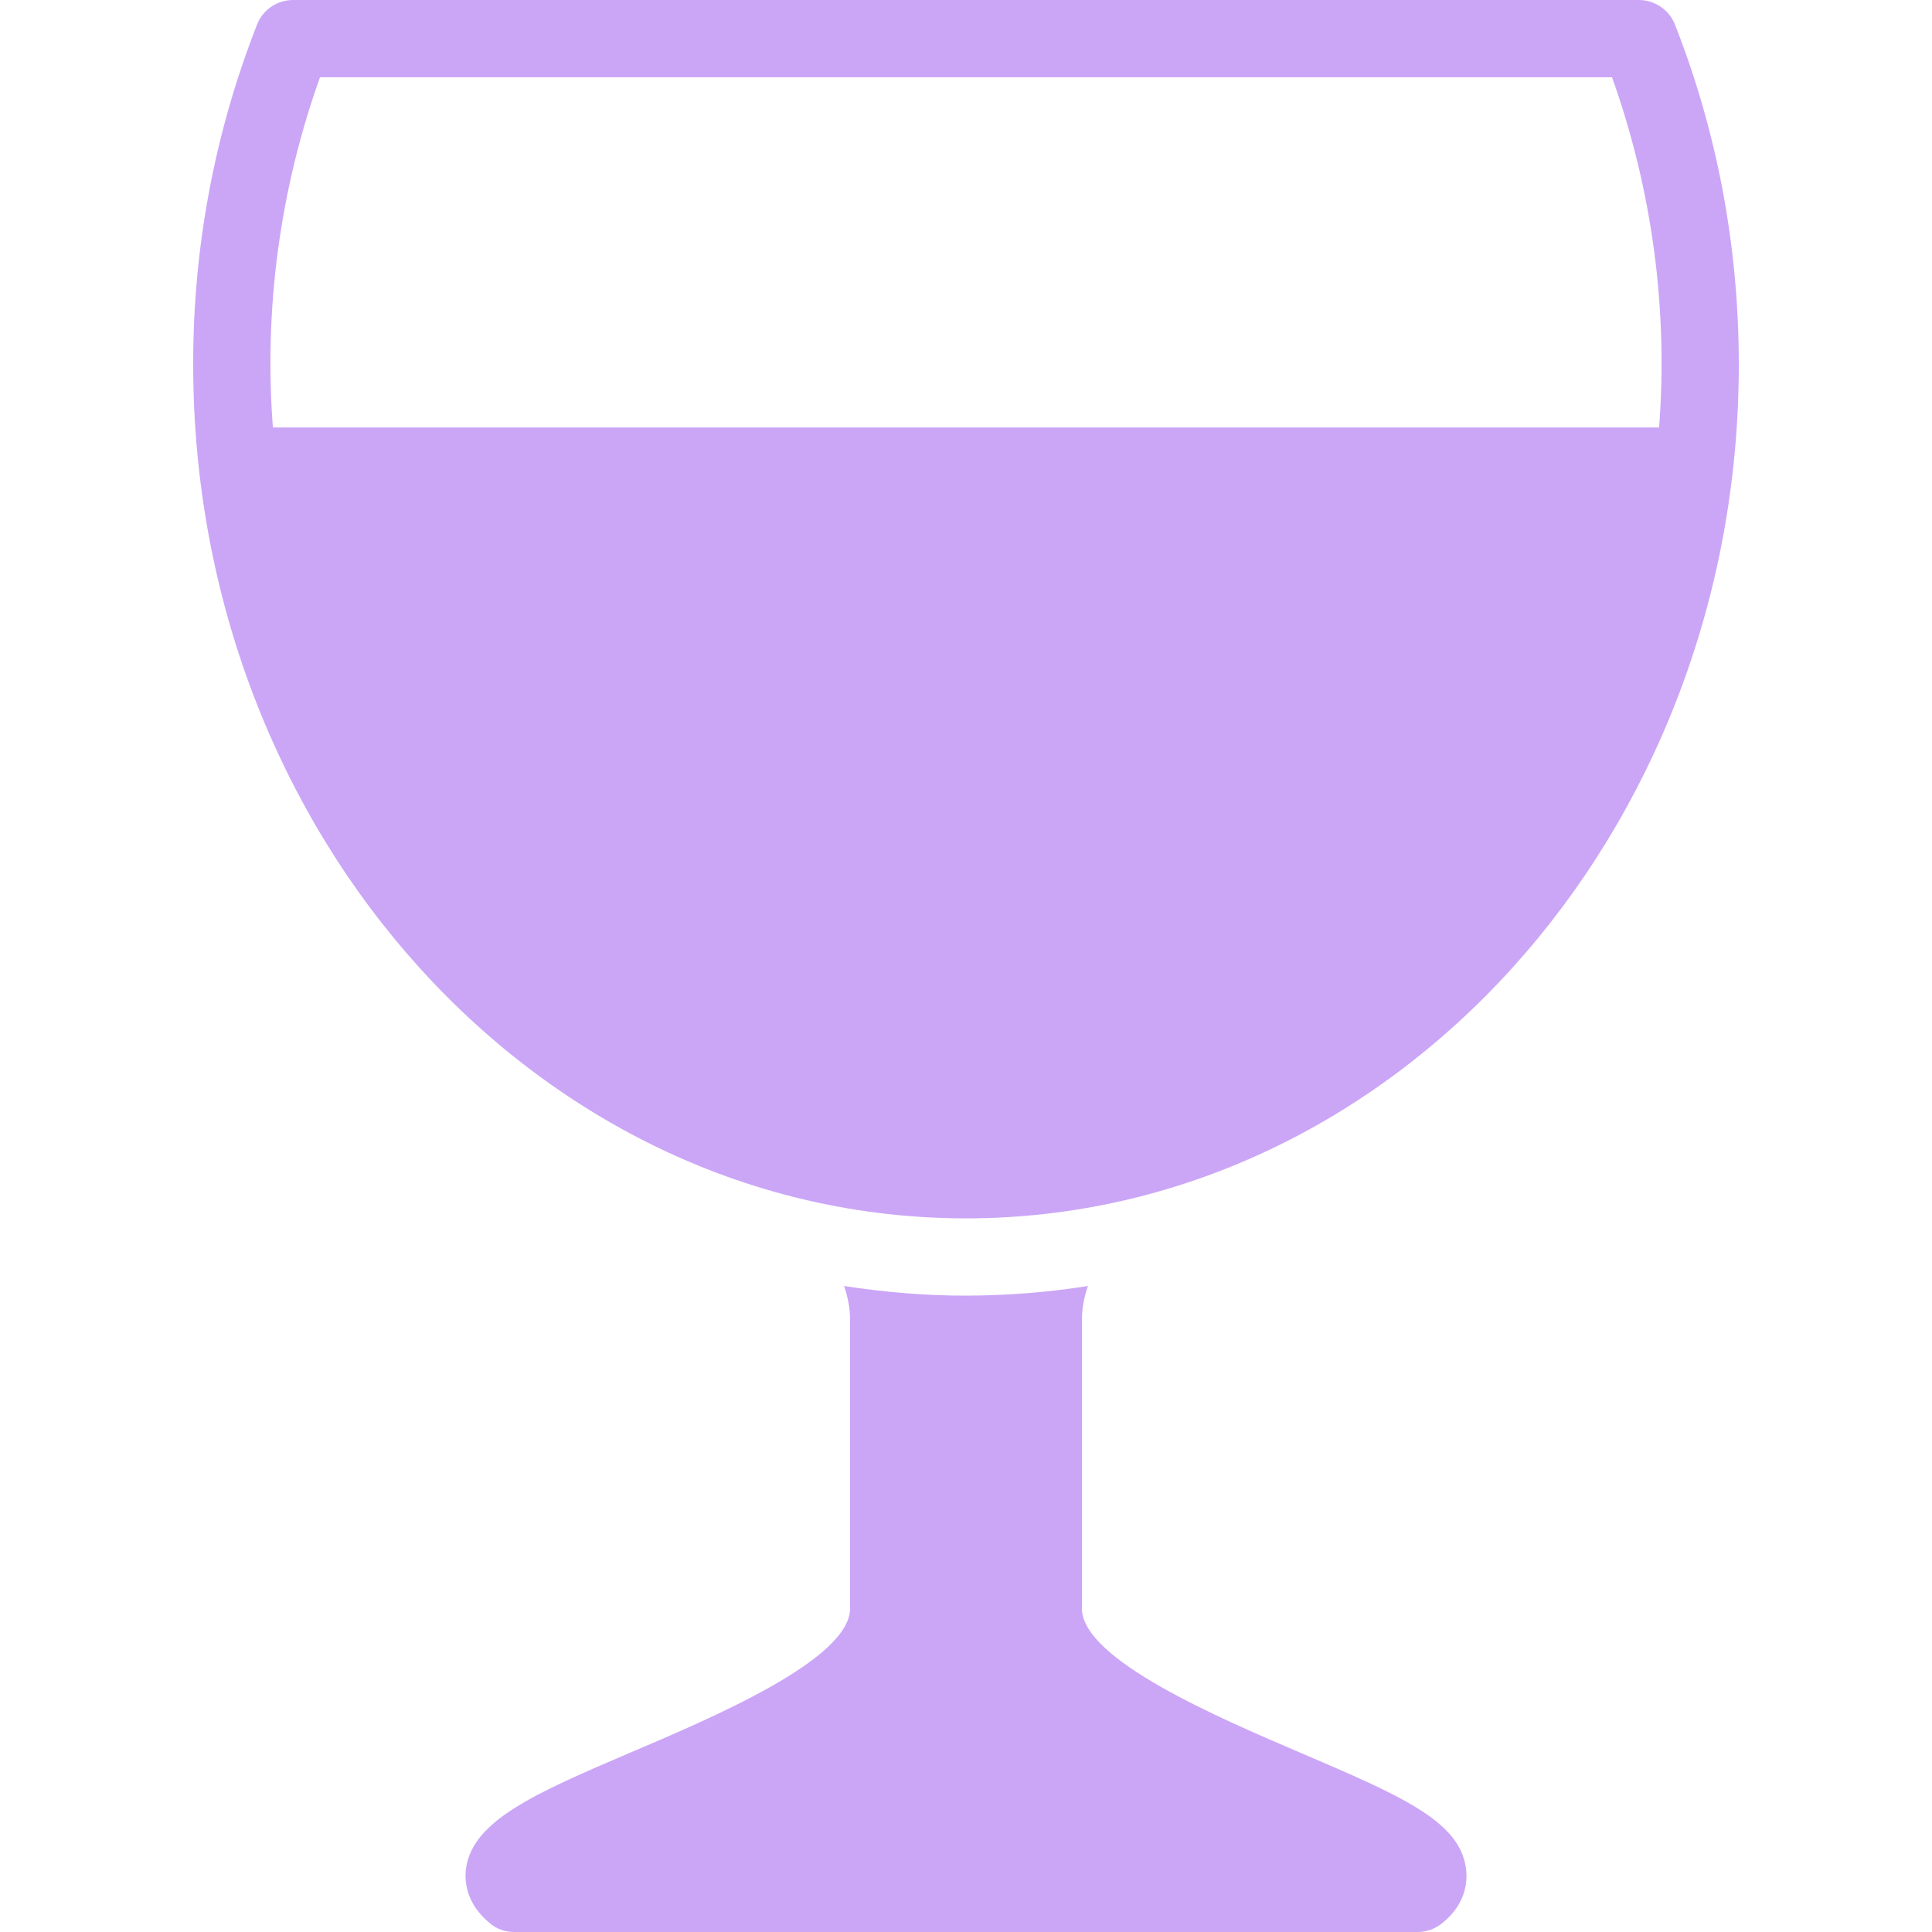<svg xmlns="http://www.w3.org/2000/svg" style="isolation:isolate" width="16" height="16" viewBox="0 0 16 16">
 <path fill="#CBA6F7" d="M 2.43 0 C 2.298 -0.001 2.179 0.078 2.13 0.2 C 1.777 1.098 1.598 2.055 1.6 3.02 C 1.6 6.92 4.471 10.09 8 10.09 C 11.529 10.09 14.4 6.918 14.4 3.02 C 14.4 2.045 14.222 1.095 13.87 0.2 C 13.82 0.078 13.701 -0.001 13.57 0 L 2.43 0 Z M 2.65 0.64 L 13.35 0.64 C 13.682 1.569 13.815 2.557 13.74 3.54 L 2.26 3.54 C 2.185 2.557 2.318 1.569 2.65 0.64 L 2.65 0.64 Z M 6.99 10.65 C 7.02 10.738 7.04 10.831 7.04 10.93 L 7.04 13.32 C 7.04 13.742 5.906 14.222 5.23 14.51 C 4.436 14.849 3.917 15.075 3.86 15.47 C 3.846 15.57 3.852 15.76 4.06 15.93 C 4.118 15.978 4.186 16 4.26 16 L 11.74 16 C 11.813 16 11.883 15.975 11.94 15.93 C 12.149 15.764 12.154 15.569 12.14 15.47 C 12.087 15.079 11.597 14.87 10.78 14.52 C 10.1 14.229 8.96 13.745 8.96 13.32 L 8.96 10.93 C 8.96 10.831 8.98 10.736 9.01 10.65 C 8.676 10.703 8.338 10.729 8 10.73 C 7.658 10.73 7.32 10.701 6.99 10.65 Z"/>
</svg>
